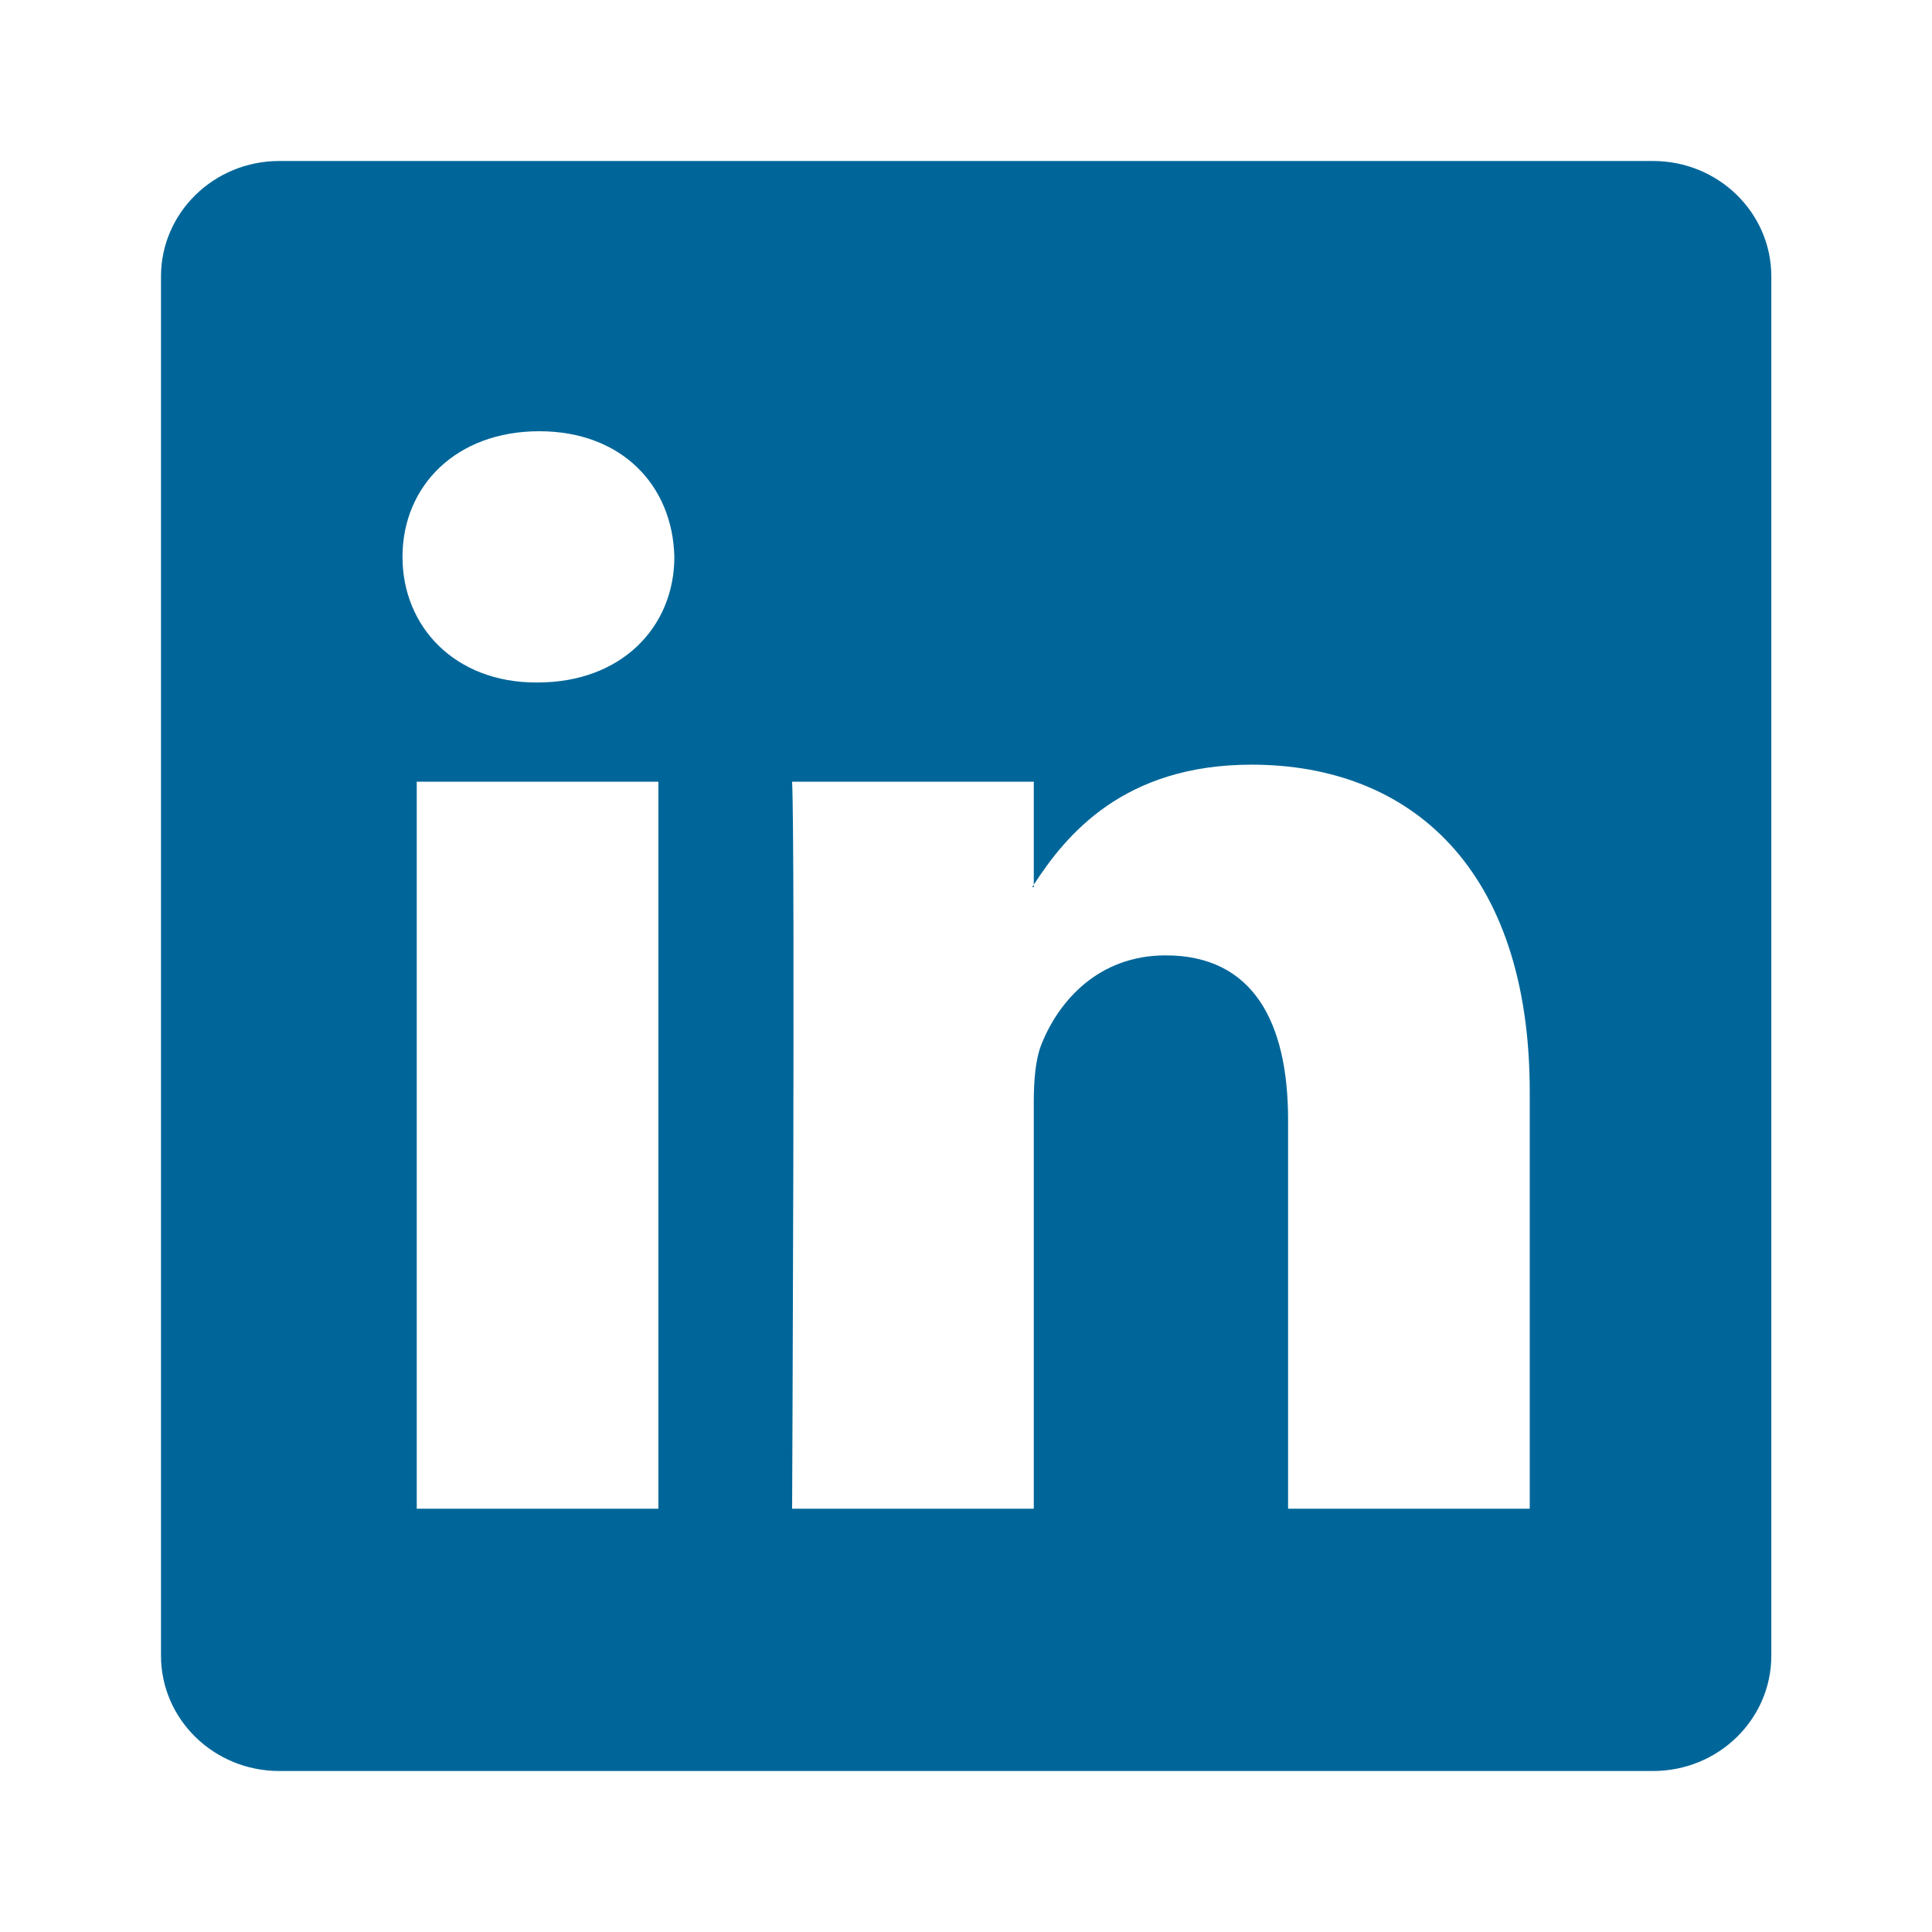 <svg width="24" height="24" viewBox="0 0 24 24" fill="none" xmlns="http://www.w3.org/2000/svg">
<path fill-rule="evenodd" clip-rule="evenodd" d="M3.469 2C2.658 2 2 2.642 2 3.433V20.567C2 21.359 2.658 22 3.469 22H20.535C21.346 22 22.004 21.359 22.004 20.567V3.433C22.004 2.642 21.346 2 20.535 2H3.469ZM8.179 18.742V9.711H5.177V18.742H8.179ZM6.678 8.478C7.725 8.478 8.377 7.785 8.377 6.918C8.357 6.032 7.725 5.357 6.698 5.357C5.671 5.357 5 6.032 5 6.918C5 7.785 5.651 8.478 6.659 8.478H6.678ZM9.84 18.742H12.842V13.699C12.842 13.429 12.861 13.159 12.94 12.966C13.157 12.427 13.651 11.868 14.48 11.868C15.567 11.868 16.001 12.697 16.001 13.911V18.742H19.003V13.564C19.003 10.79 17.522 9.499 15.547 9.499C13.955 9.499 13.241 10.374 12.842 10.99V11.021H12.822L12.842 10.99V9.711H9.84C9.879 10.559 9.84 18.742 9.84 18.742Z" fill="#006699"/>
</svg>
